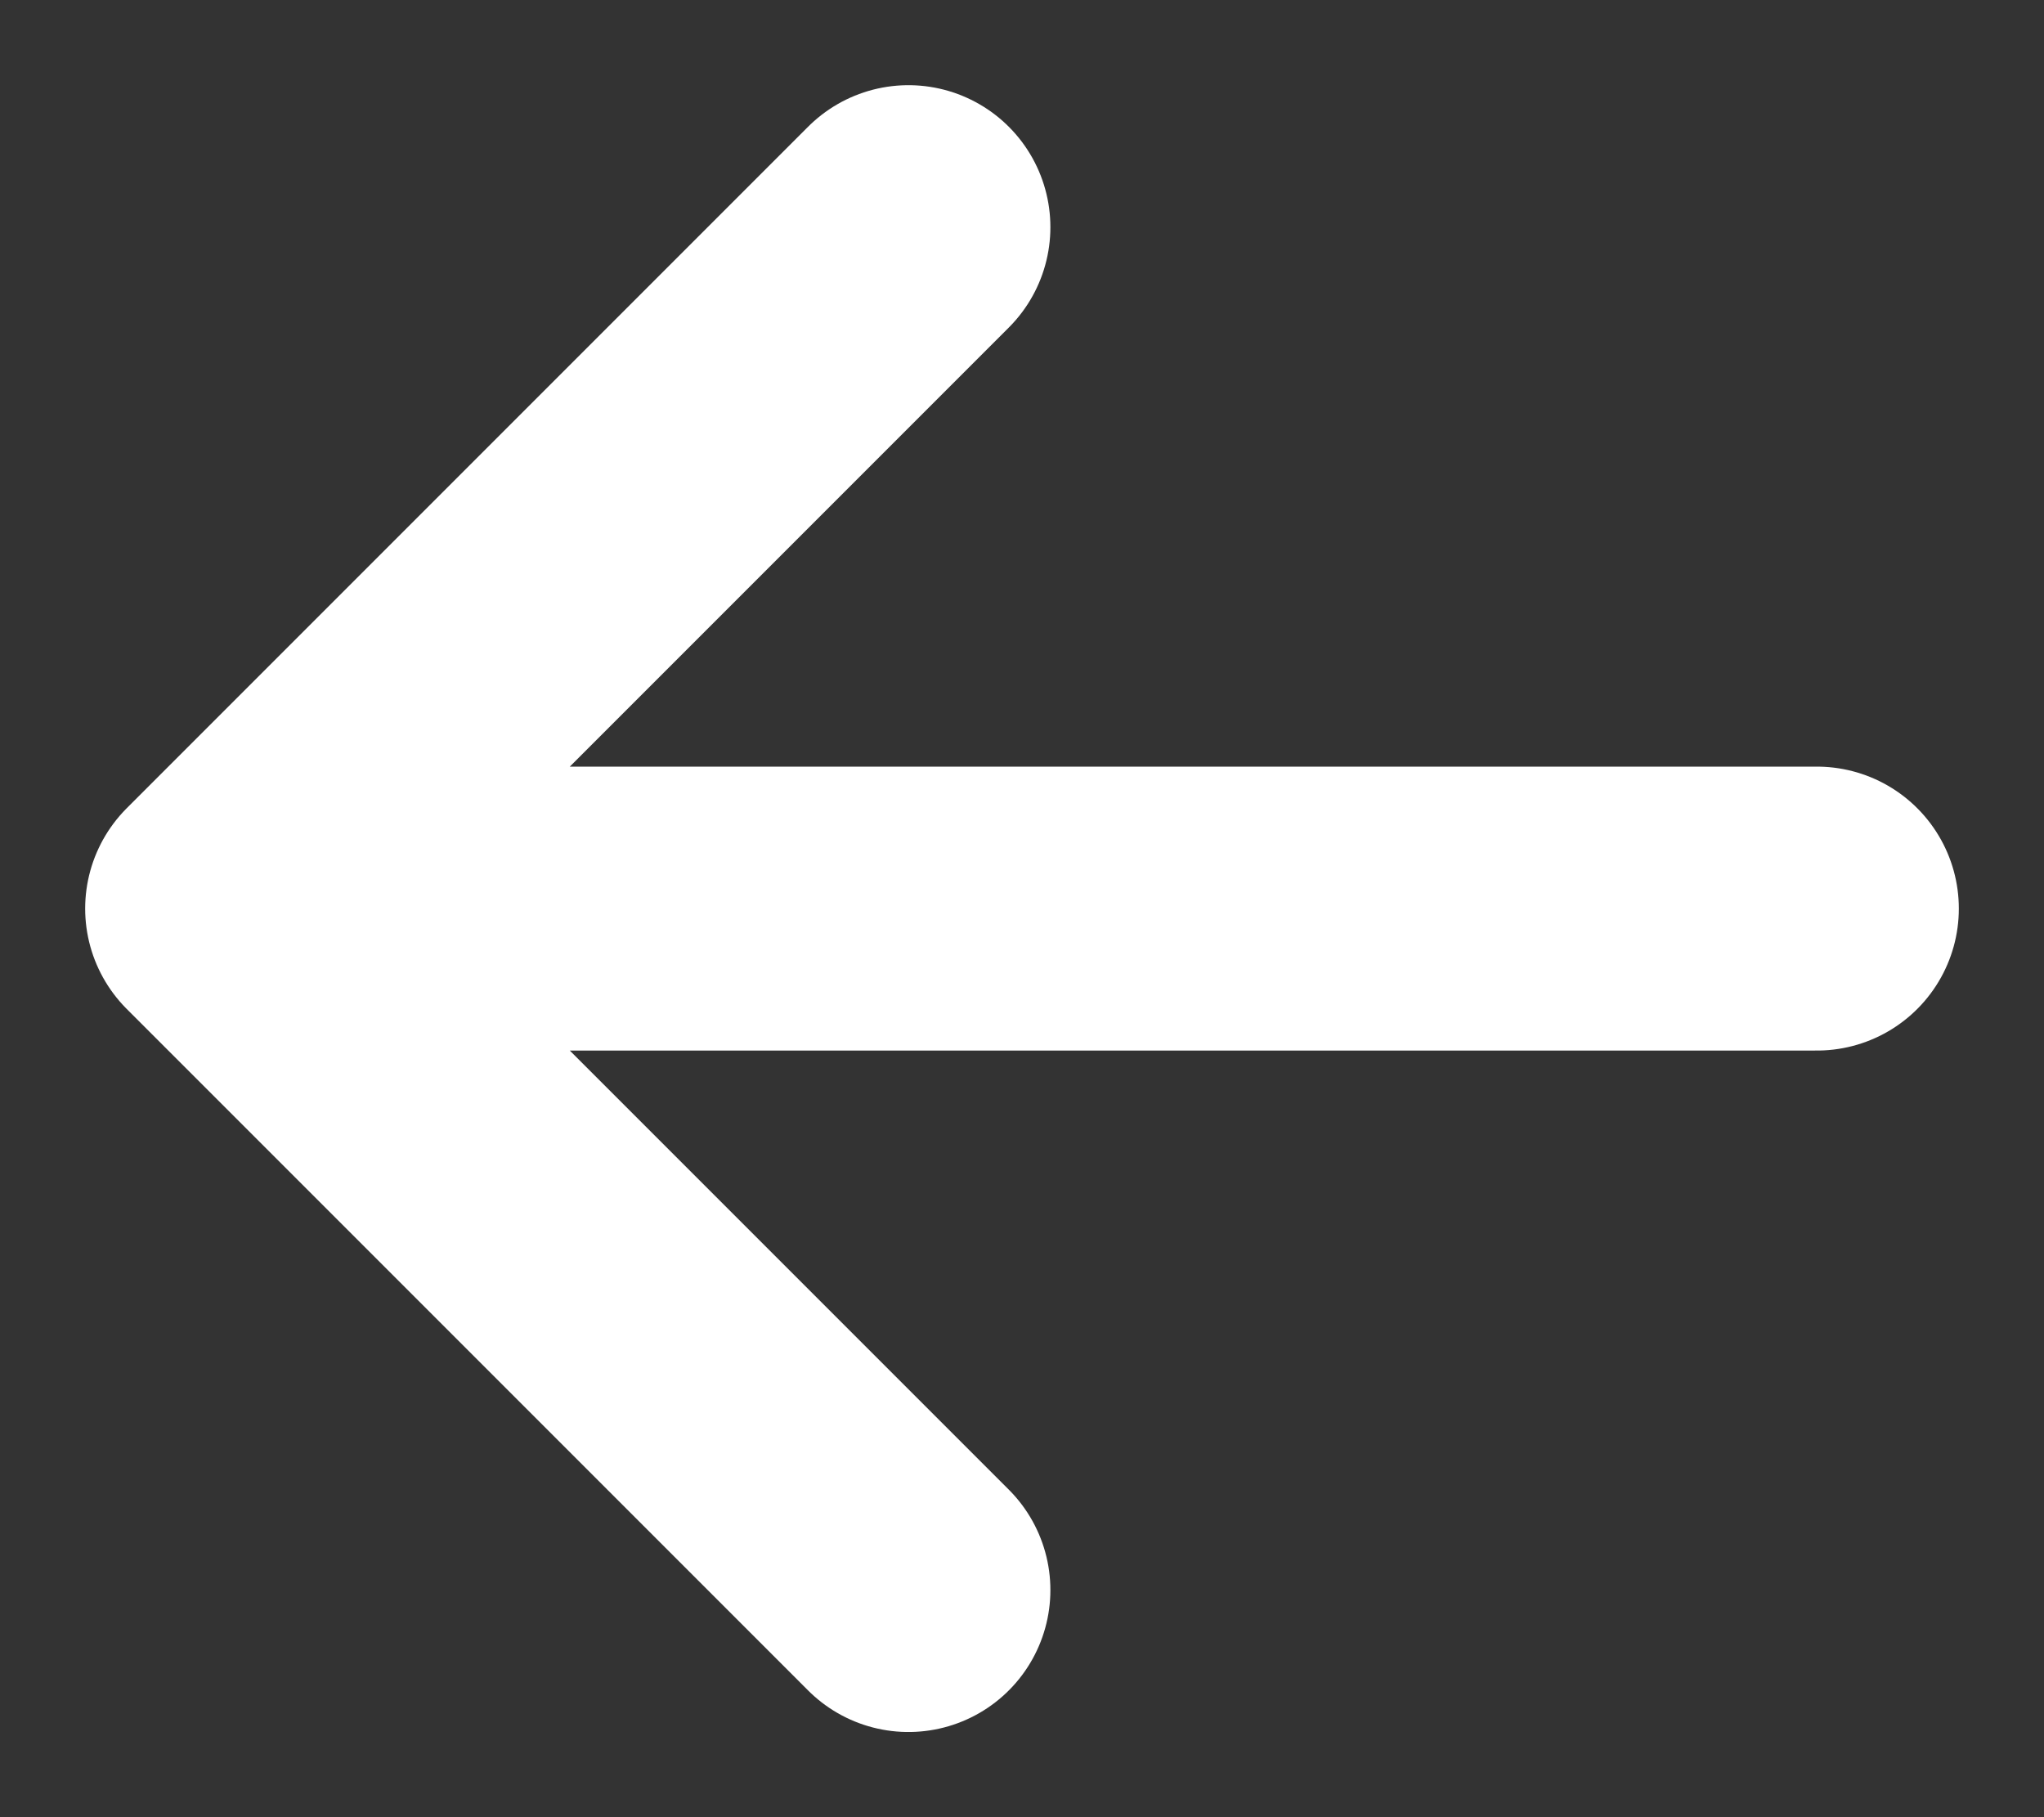 <svg
        width="18"
        height="16"
        viewBox="0 0 18 16"
        fill="none"
        xmlns="http://www.w3.org/2000/svg"
      >
        <rect x="0" y="0" width="18" height="16" fill="#333333" stroke="none"/>
        <path
          d="M2 8L16 8M2 8L8 2M2 8L8 14"
          stroke="white"
          stroke-width="2.5"
          stroke-linecap="round"
          stroke-linejoin="round"
        />
      </svg>